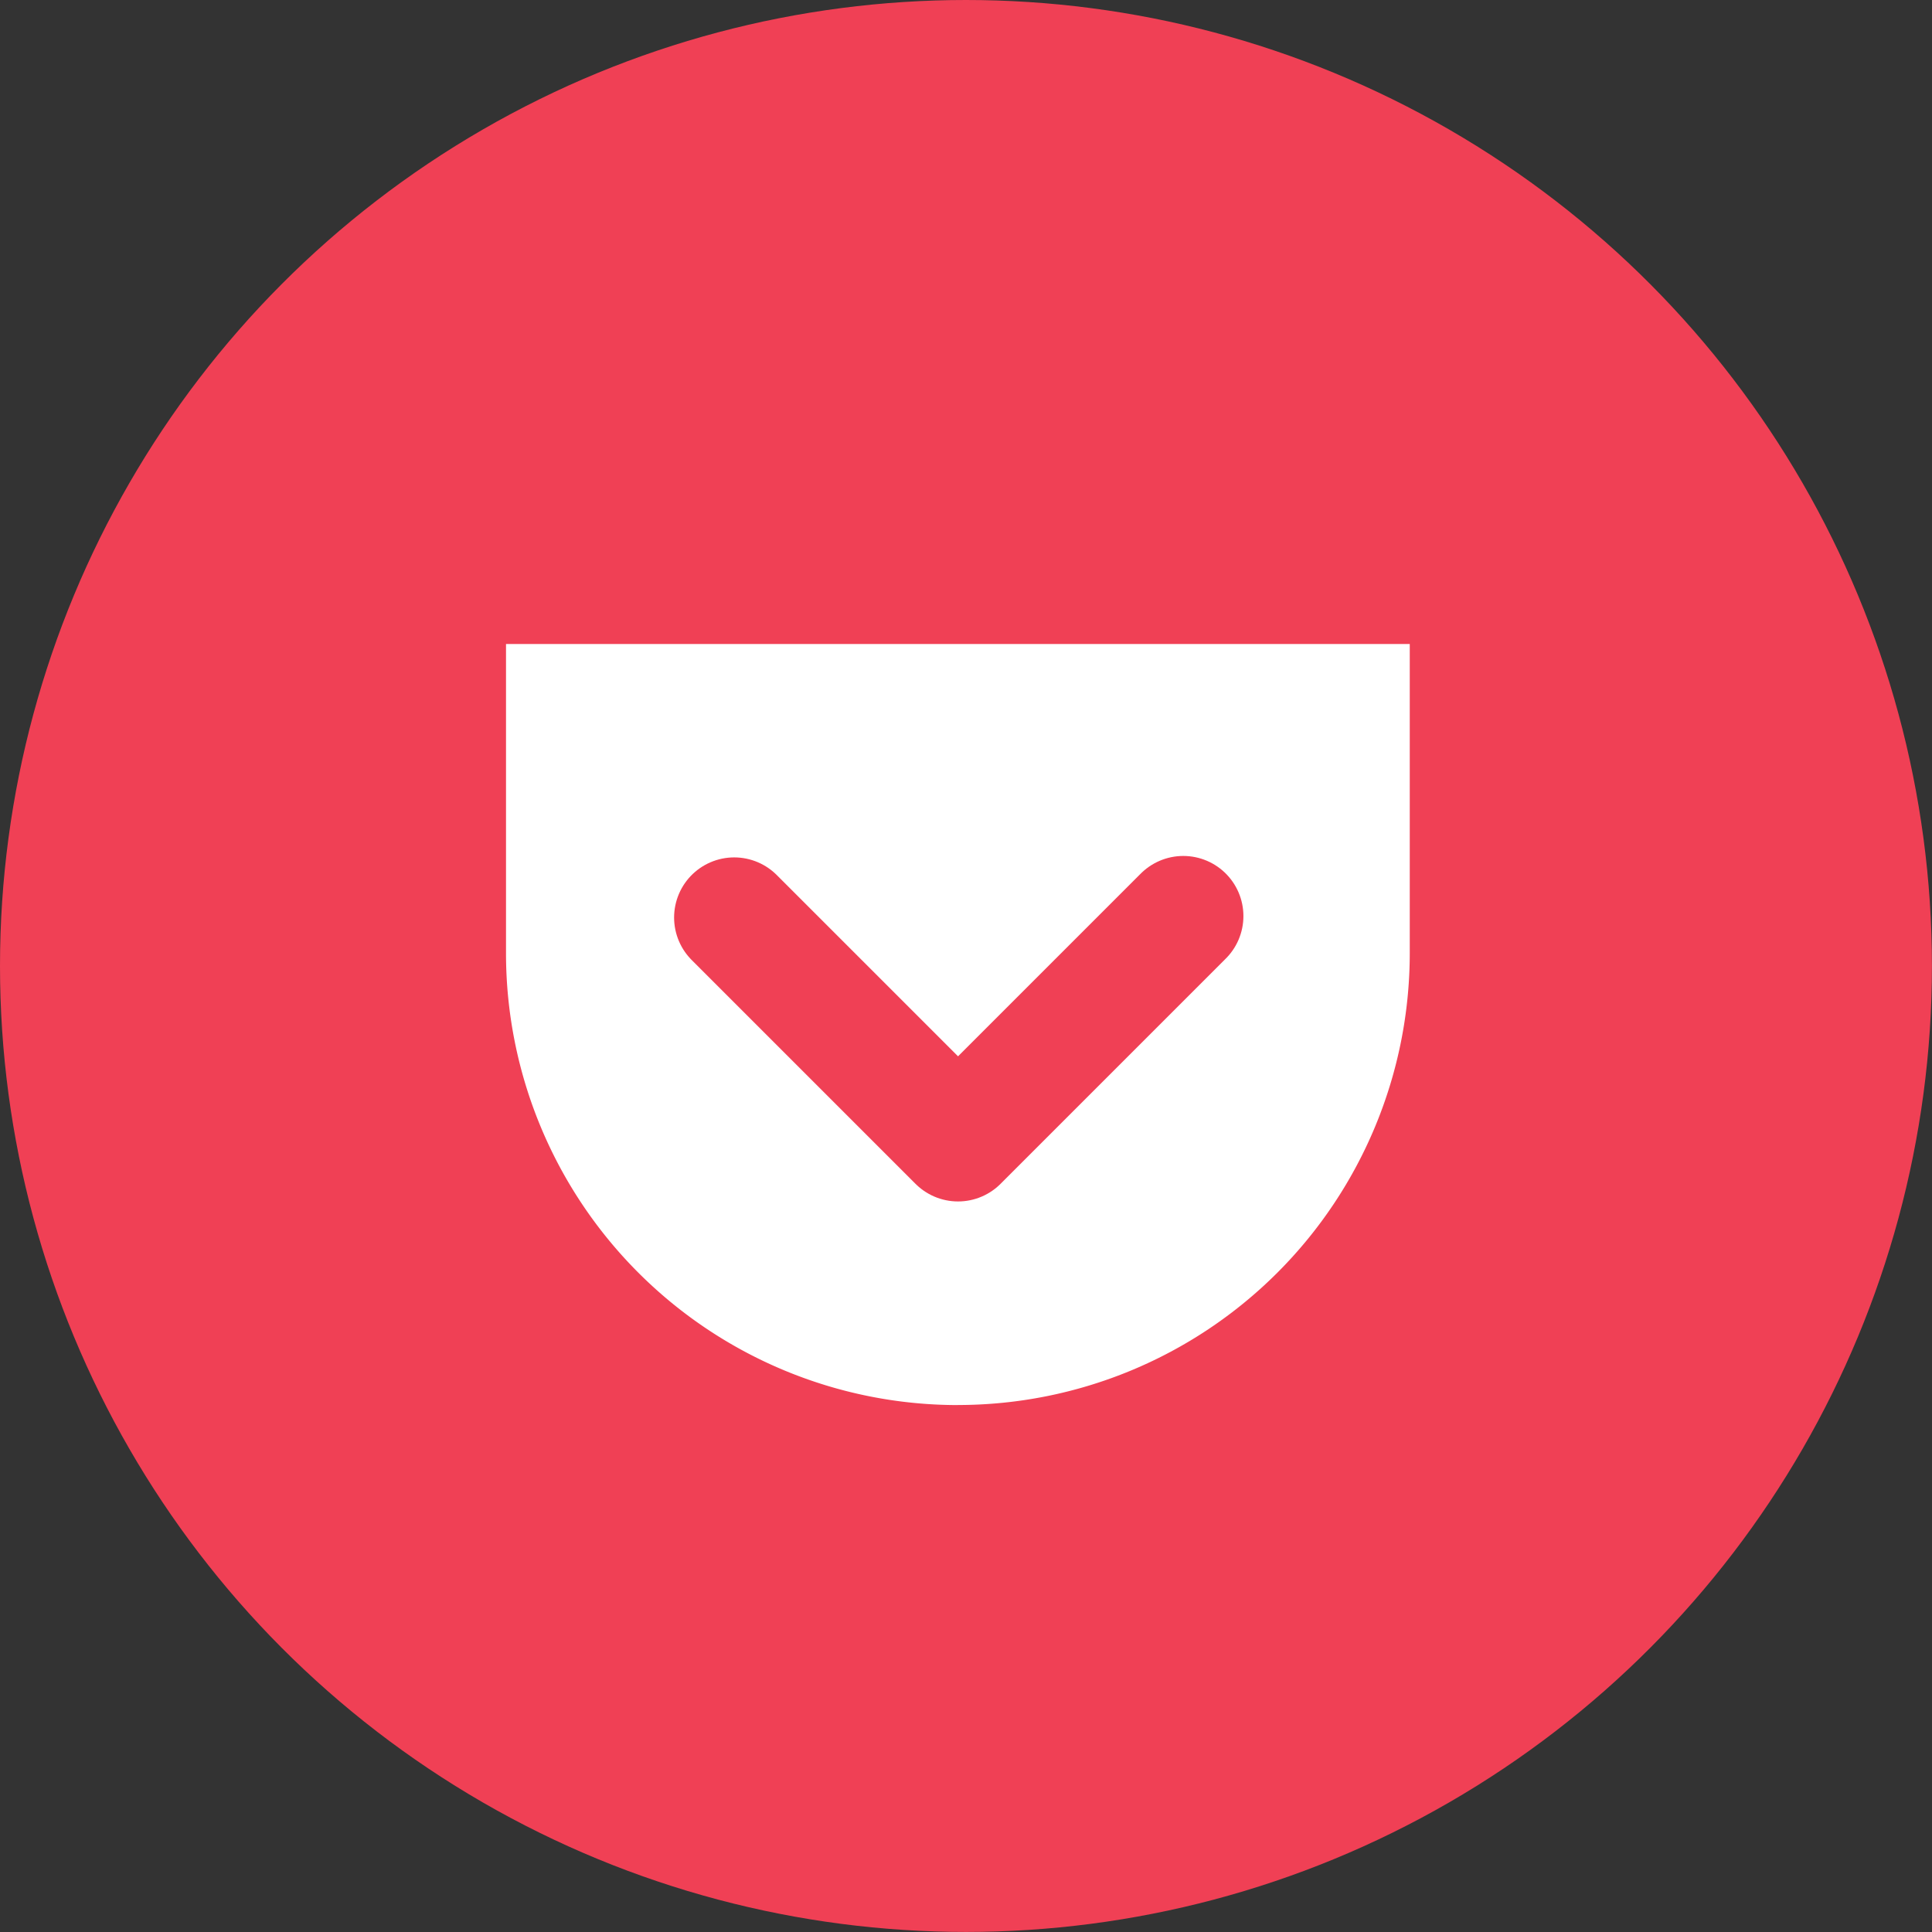 <svg id="Group_347" data-name="Group 347" xmlns="http://www.w3.org/2000/svg" width="32.137" height="32.137" viewBox="0 0 32.137 32.137">
  <rect x="0" y="0" width="32.137" height="32.137" fill="#333333" stroke="none"/>
  <circle id="Ellipse_15" data-name="Ellipse 15" cx="16.068" cy="16.068" r="16.068" fill="#f04055"/>
  <g id="Group_181" data-name="Group 181" transform="translate(8.417 10.712)">
    <path id="Path_48" data-name="Path 48" d="M34.516,20.344h0A7.517,7.517,0,0,1,27,12.827V7.684H42.033v5.143a7.517,7.517,0,0,1-7.516,7.516" transform="translate(-27 -7.684)" fill="#fff"/>
    <path id="Path_49" data-name="Path 49" d="M38.258,12.2l-3.747,3.747-3.723-3.723" transform="translate(-26.992 -7.674)" fill="none" stroke="#f04055" stroke-linecap="round" stroke-linejoin="round" stroke-width="2"/>
  </g>
</svg>
